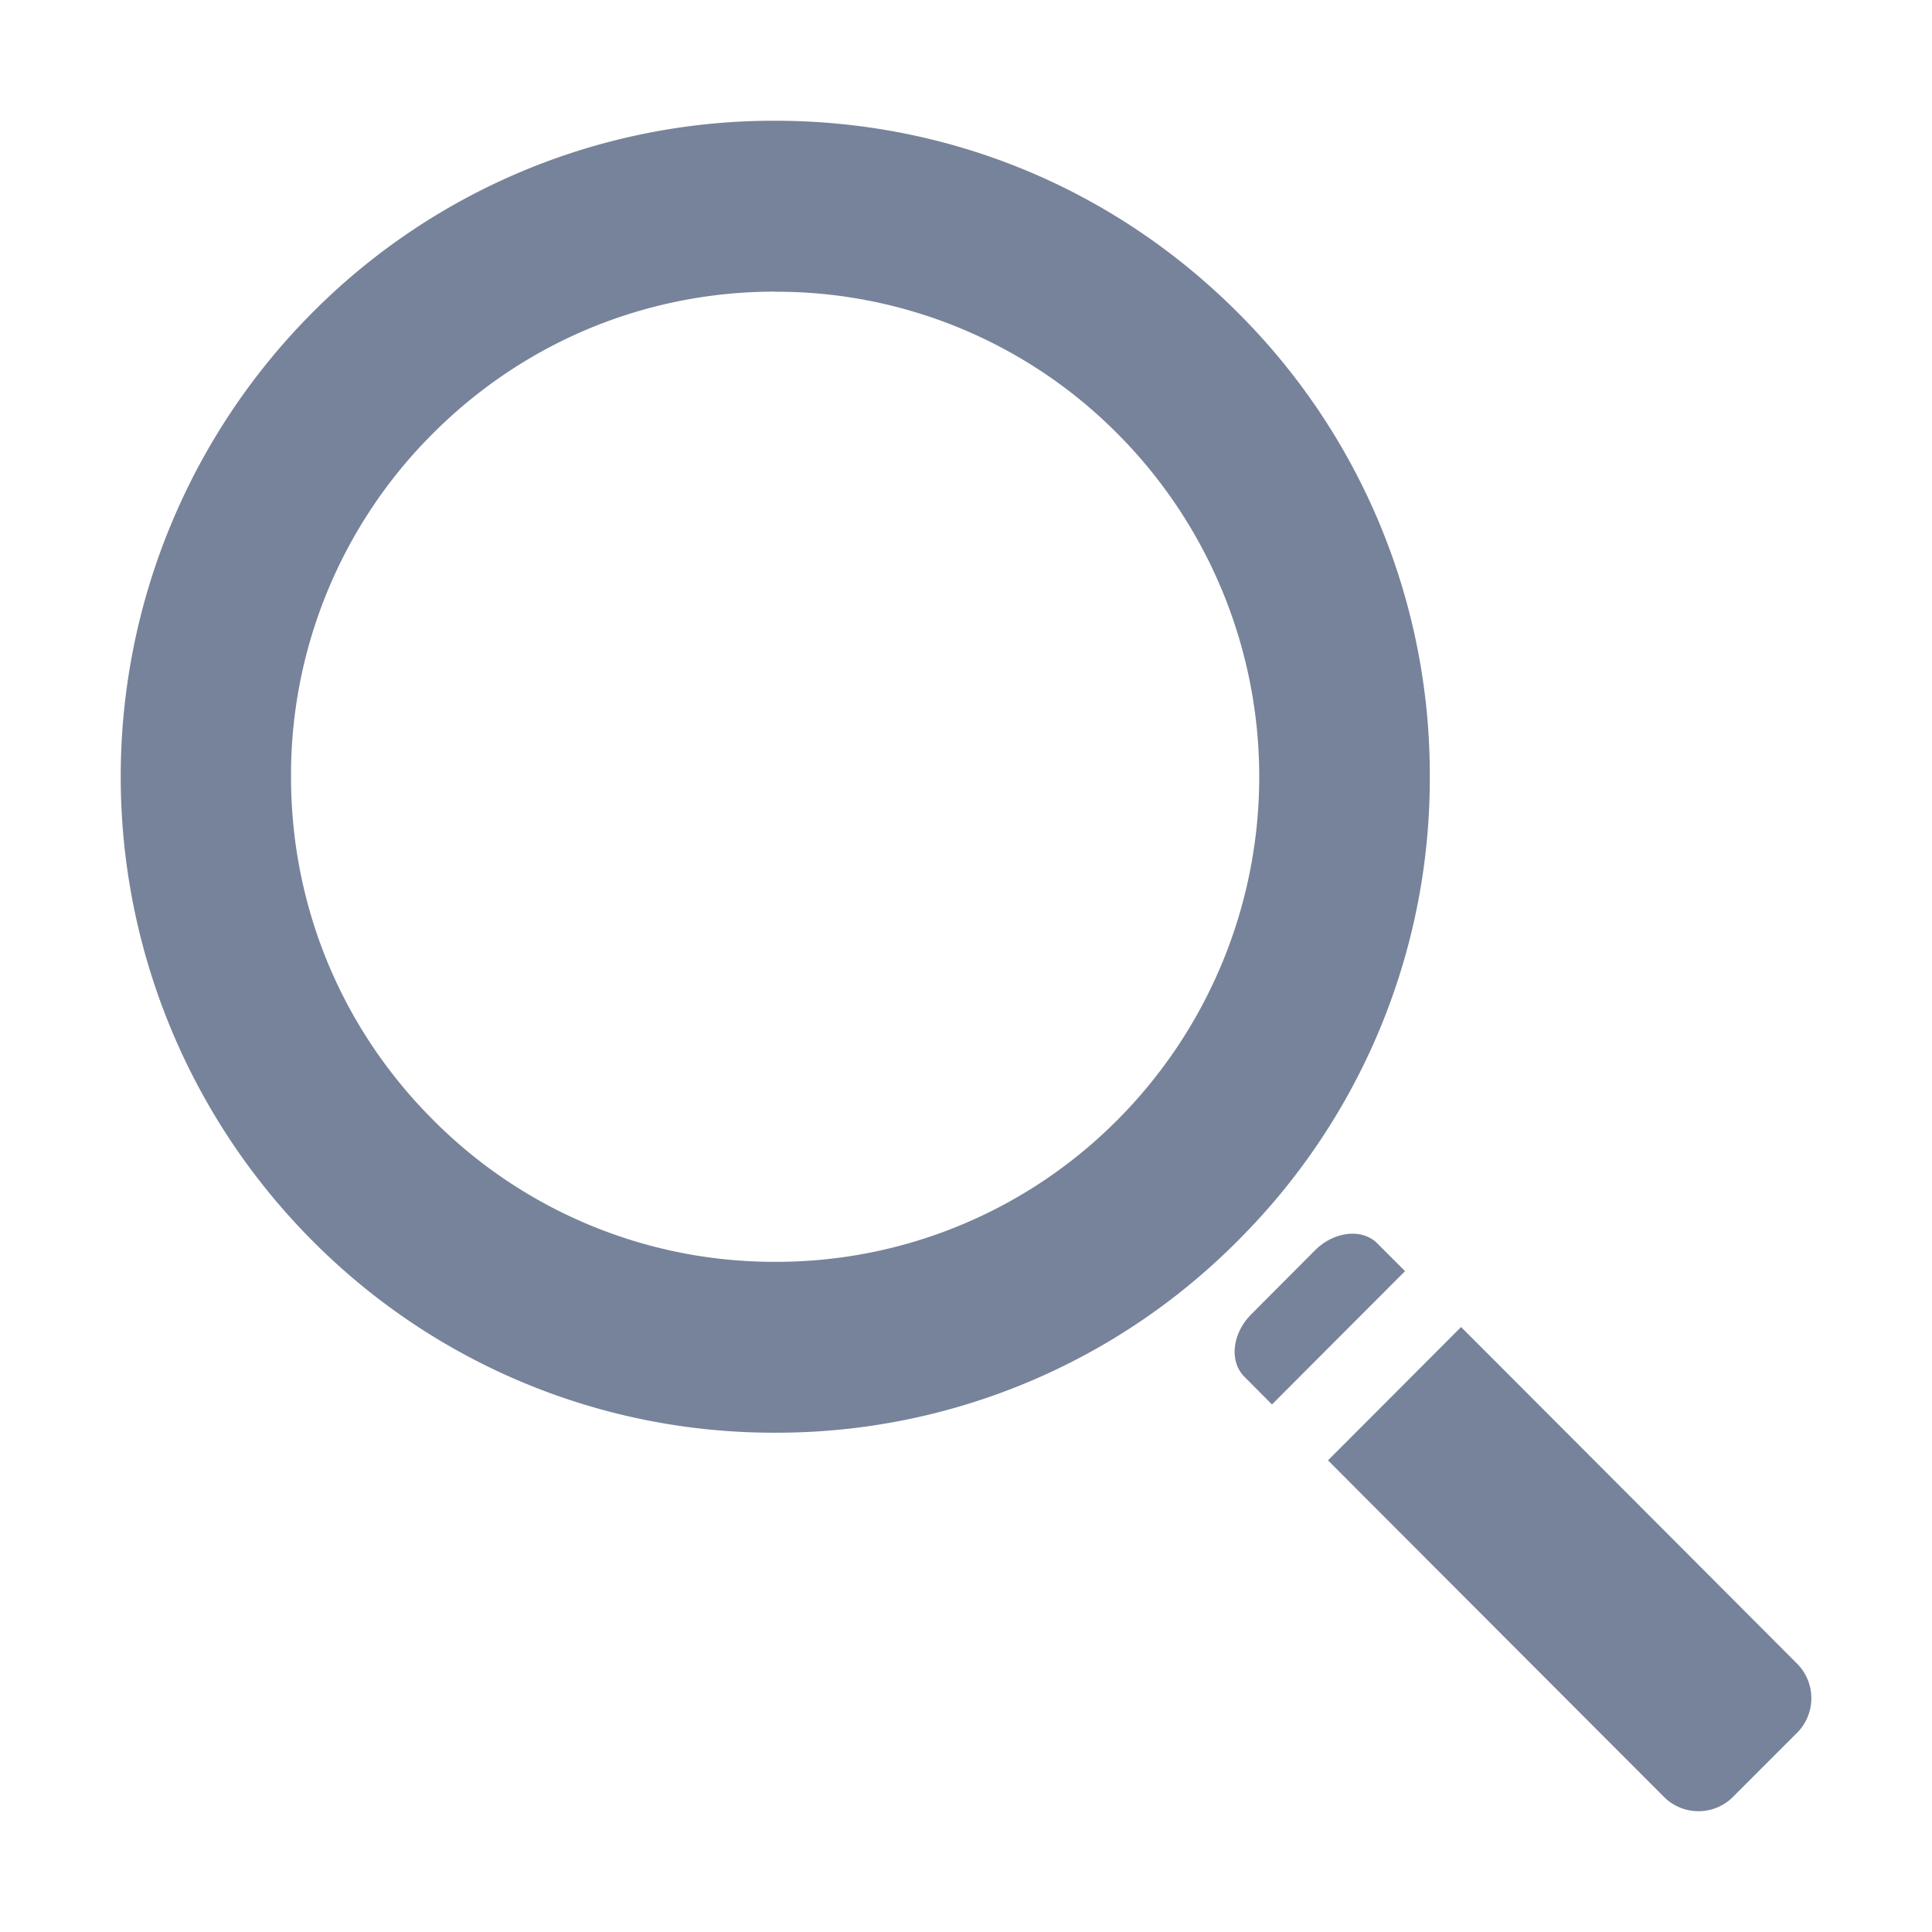 <svg width="16" height="16" viewBox="0 0 16 16" fill="none" xmlns="http://www.w3.org/2000/svg">
    <path fill-rule="evenodd" clip-rule="evenodd" d="M2.586 10.274a5.446 5.446 0 0 1-.001-7.683A5.382 5.382 0 0 1 6.419 1c1.45 0 2.81.565 3.834 1.591a5.4 5.4 0 0 1 1.588 3.84 5.4 5.4 0 0 1-1.588 3.842 5.379 5.379 0 0 1-3.834 1.592 5.38 5.38 0 0 1-3.833-1.591zm3.833-7.859c-1.07 0-2.078.418-2.835 1.176a3.995 3.995 0 0 0-1.174 2.84c0 1.074.417 2.083 1.174 2.841A3.98 3.98 0 0 0 6.42 10.45a3.981 3.981 0 0 0 2.836-1.177 4.026 4.026 0 0 0 0-5.68 3.977 3.977 0 0 0-2.836-1.177zM11.636 10.527l-.23-.23c-.125-.126-.357-.1-.514.056l-.53.532c-.158.158-.183.39-.057.516l.229.23 1.102-1.104zM10.998 12.094l.285.286 2.498 2.502a.404.404 0 0 0 .57 0l.532-.532a.406.406 0 0 0 0-.572l-2.497-2.502-.286-.286-1.102 1.104z" fill="#77839A"/>
</svg>

